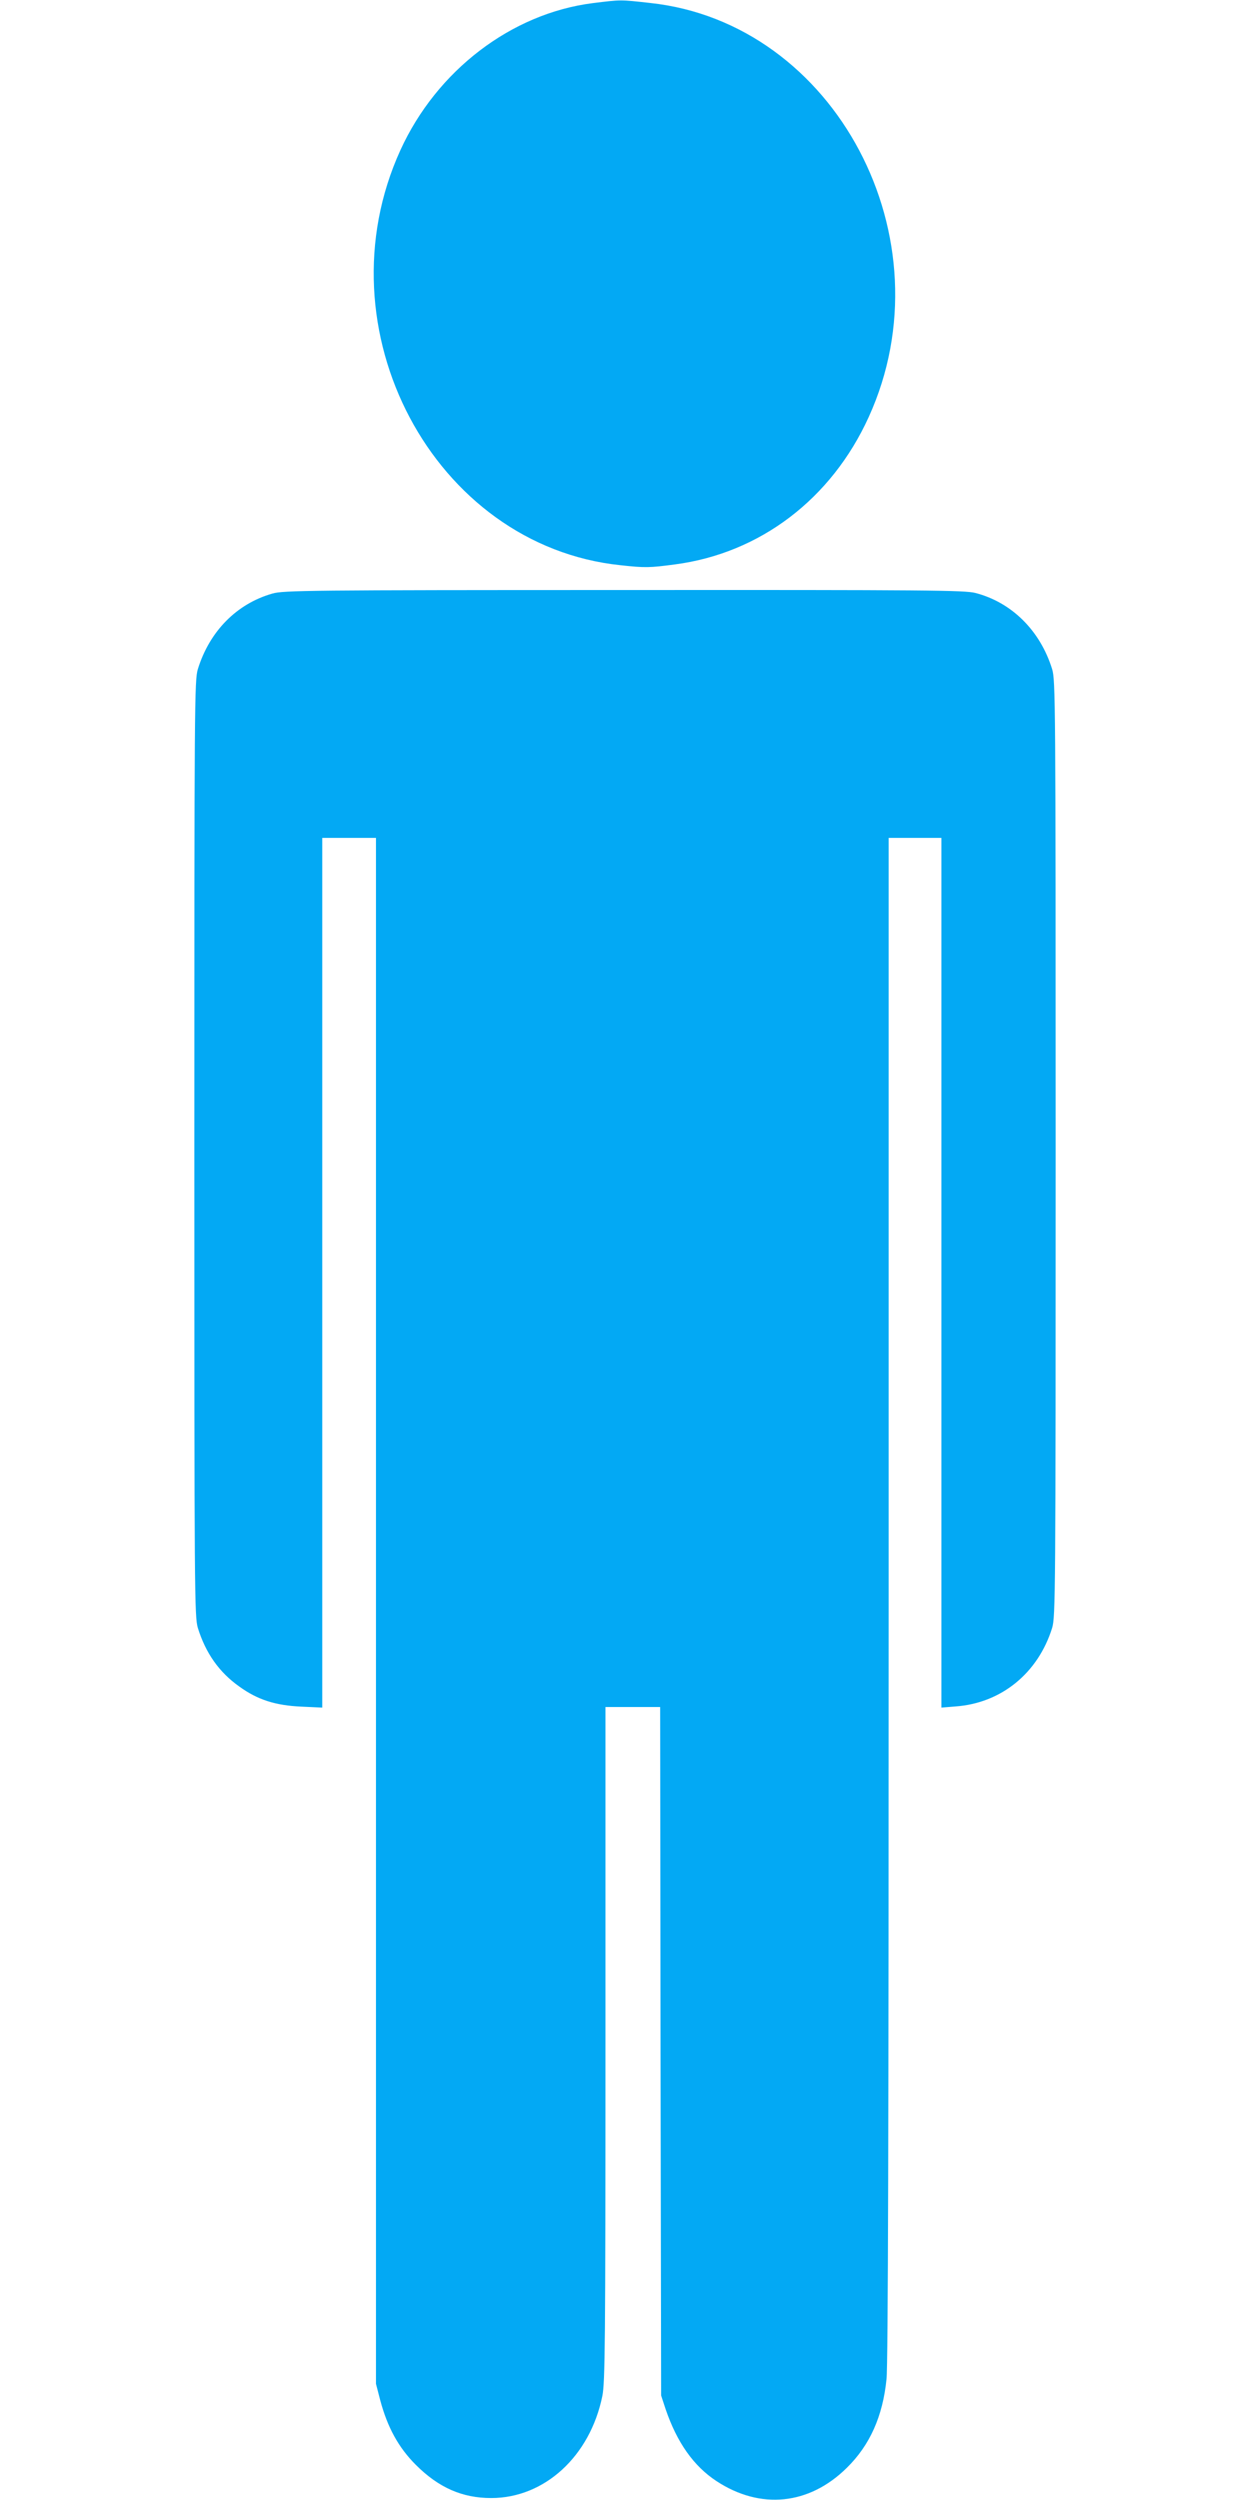 <?xml version="1.0" standalone="no"?>
<!DOCTYPE svg PUBLIC "-//W3C//DTD SVG 20010904//EN"
 "http://www.w3.org/TR/2001/REC-SVG-20010904/DTD/svg10.dtd">
<svg version="1.0" xmlns="http://www.w3.org/2000/svg"
 width="640pt" height="1280pt" viewBox="0 0 640 1280"
 preserveAspectRatio="xMidYMid meet">
<g transform="translate(0,1280) scale(0.1,-0.1)"
fill="#03a9f4" stroke="none">
<path d="M3035 12784 c-417 -53 -799 -345 -985 -753 -418 -917 170 -2025 1127
-2125 127 -14 149 -13 278 4 436 57 802 335 993 755 415 912 -170 2019 -1121
2120 -152 17 -147 17 -292 -1z"/>
<path d="M1395 9761 c-183 -52 -322 -193 -382 -387 -17 -57 -18 -159 -18
-2454 0 -2296 1 -2397 18 -2455 40 -129 109 -227 212 -300 94 -68 185 -97 318
-103 l107 -5 0 2227 0 2226 138 0 137 0 0 -3958 0 -3957 22 -85 c37 -138 93
-241 182 -330 117 -117 238 -170 386 -170 273 0 506 214 569 522 14 69 16 269
16 1803 l0 1725 140 0 140 0 2 -1763 3 -1762 23 -70 c58 -170 143 -291 260
-368 225 -148 475 -123 668 68 118 116 184 264 203 454 8 71 11 1323 11 3997
l0 3894 135 0 135 0 0 -2226 0 -2227 73 6 c234 17 422 171 494 402 17 58 18
159 18 2455 0 2295 -1 2397 -18 2454 -61 197 -207 342 -393 390 -55 14 -245
16 -1800 15 -1615 0 -1743 -2 -1799 -18z"/>
</g>
</svg>
